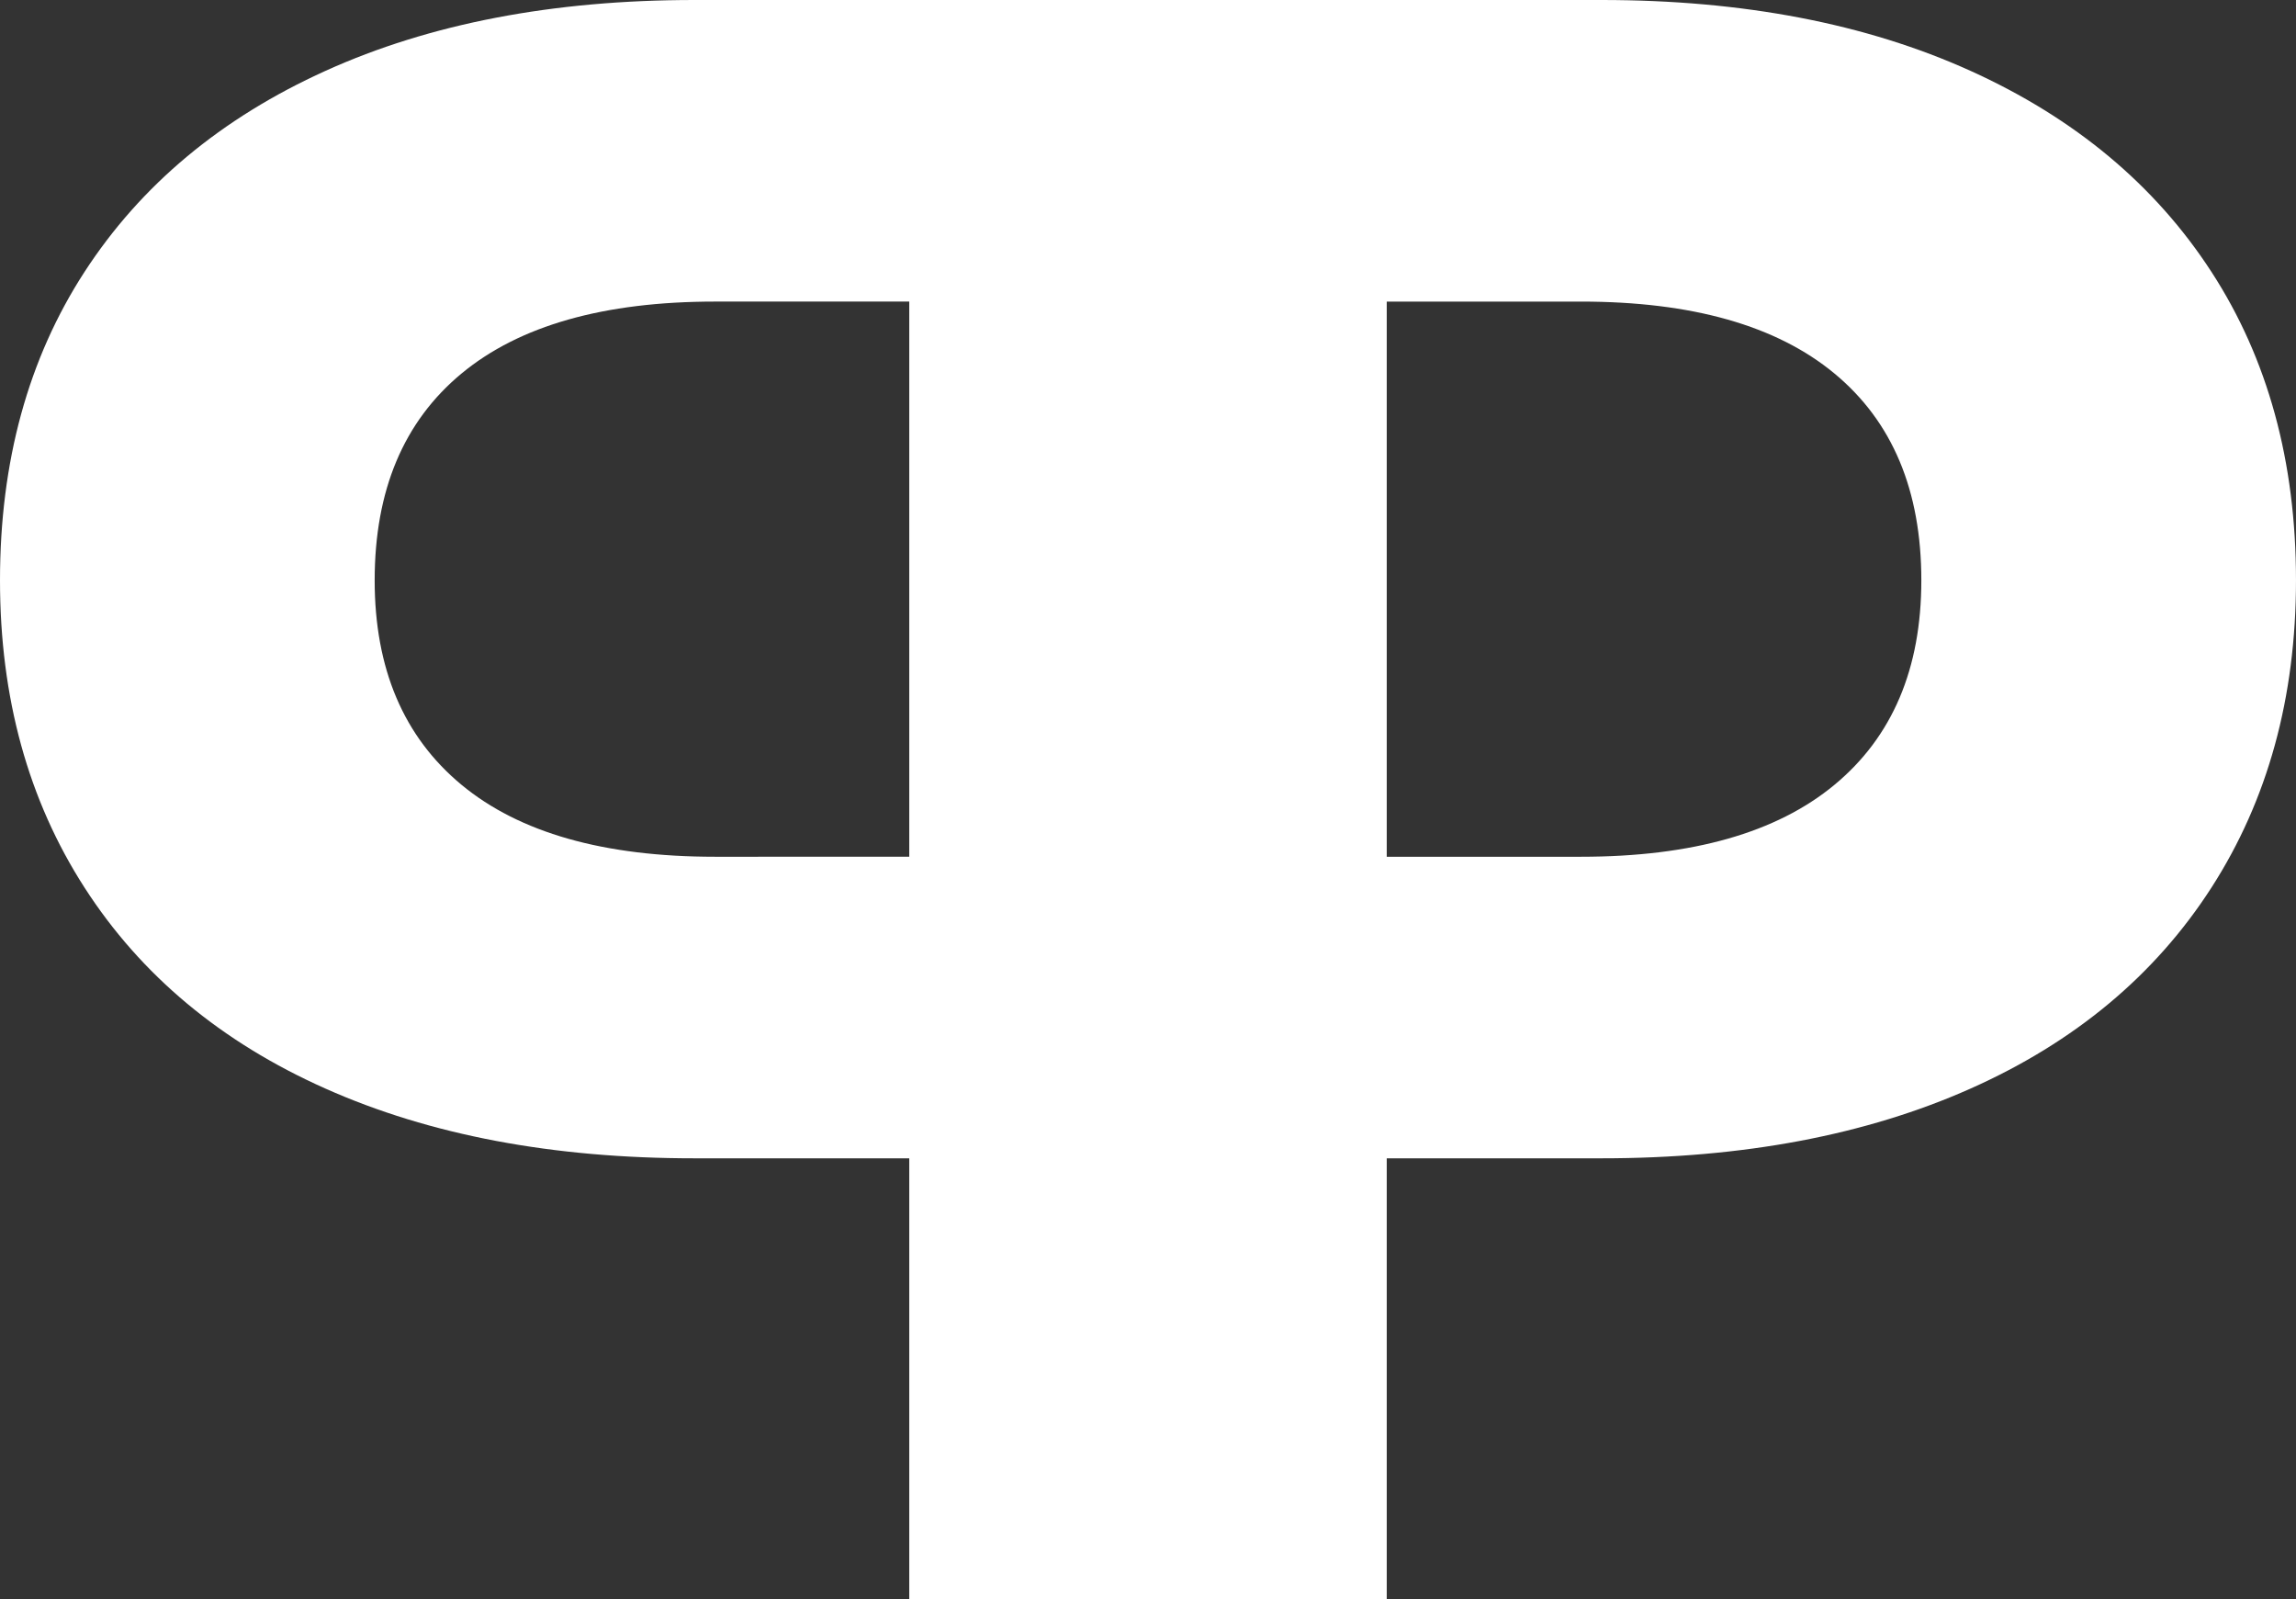 <svg height="754.733" viewBox="0 0 1083.594 754.733" width="1083.594" xmlns="http://www.w3.org/2000/svg"><rect x="0" y="0" width="1083.594" height="754.733" fill="#333333" stroke="none"/><path d="m1483.012 379.621q-39.88-61.458-113.741-94.882t-174.139-33.424h-428.037q-100.273 0-174.13 33.424t-113.75 94.882q-39.88 61.458-39.894 145.557 0 83.049 39.894 145.018 39.906 62.01 113.75 94.873 73.871 32.912 174.13 32.885h101.351v208.093h225.344v-208.092h101.342q100.286 0 174.139-32.885t113.741-94.87q39.881-62 39.9-145.018.003-84.103-39.9-145.561zm-706.212 276.02q-78.7 0-119.68-33.964t-40.972-96.5q0-63.6 40.972-97.577 41-33.963 119.68-33.963h91.647v262zm528.32-33.964q-40.985 33.964-119.681 33.964h-91.649v-262h91.648q78.681 0 119.681 33.963 40.972 33.963 40.972 97.577-.001 62.547-40.973 96.497z" fill="#fff" transform="translate(-439.321 -251.315)"/></svg>